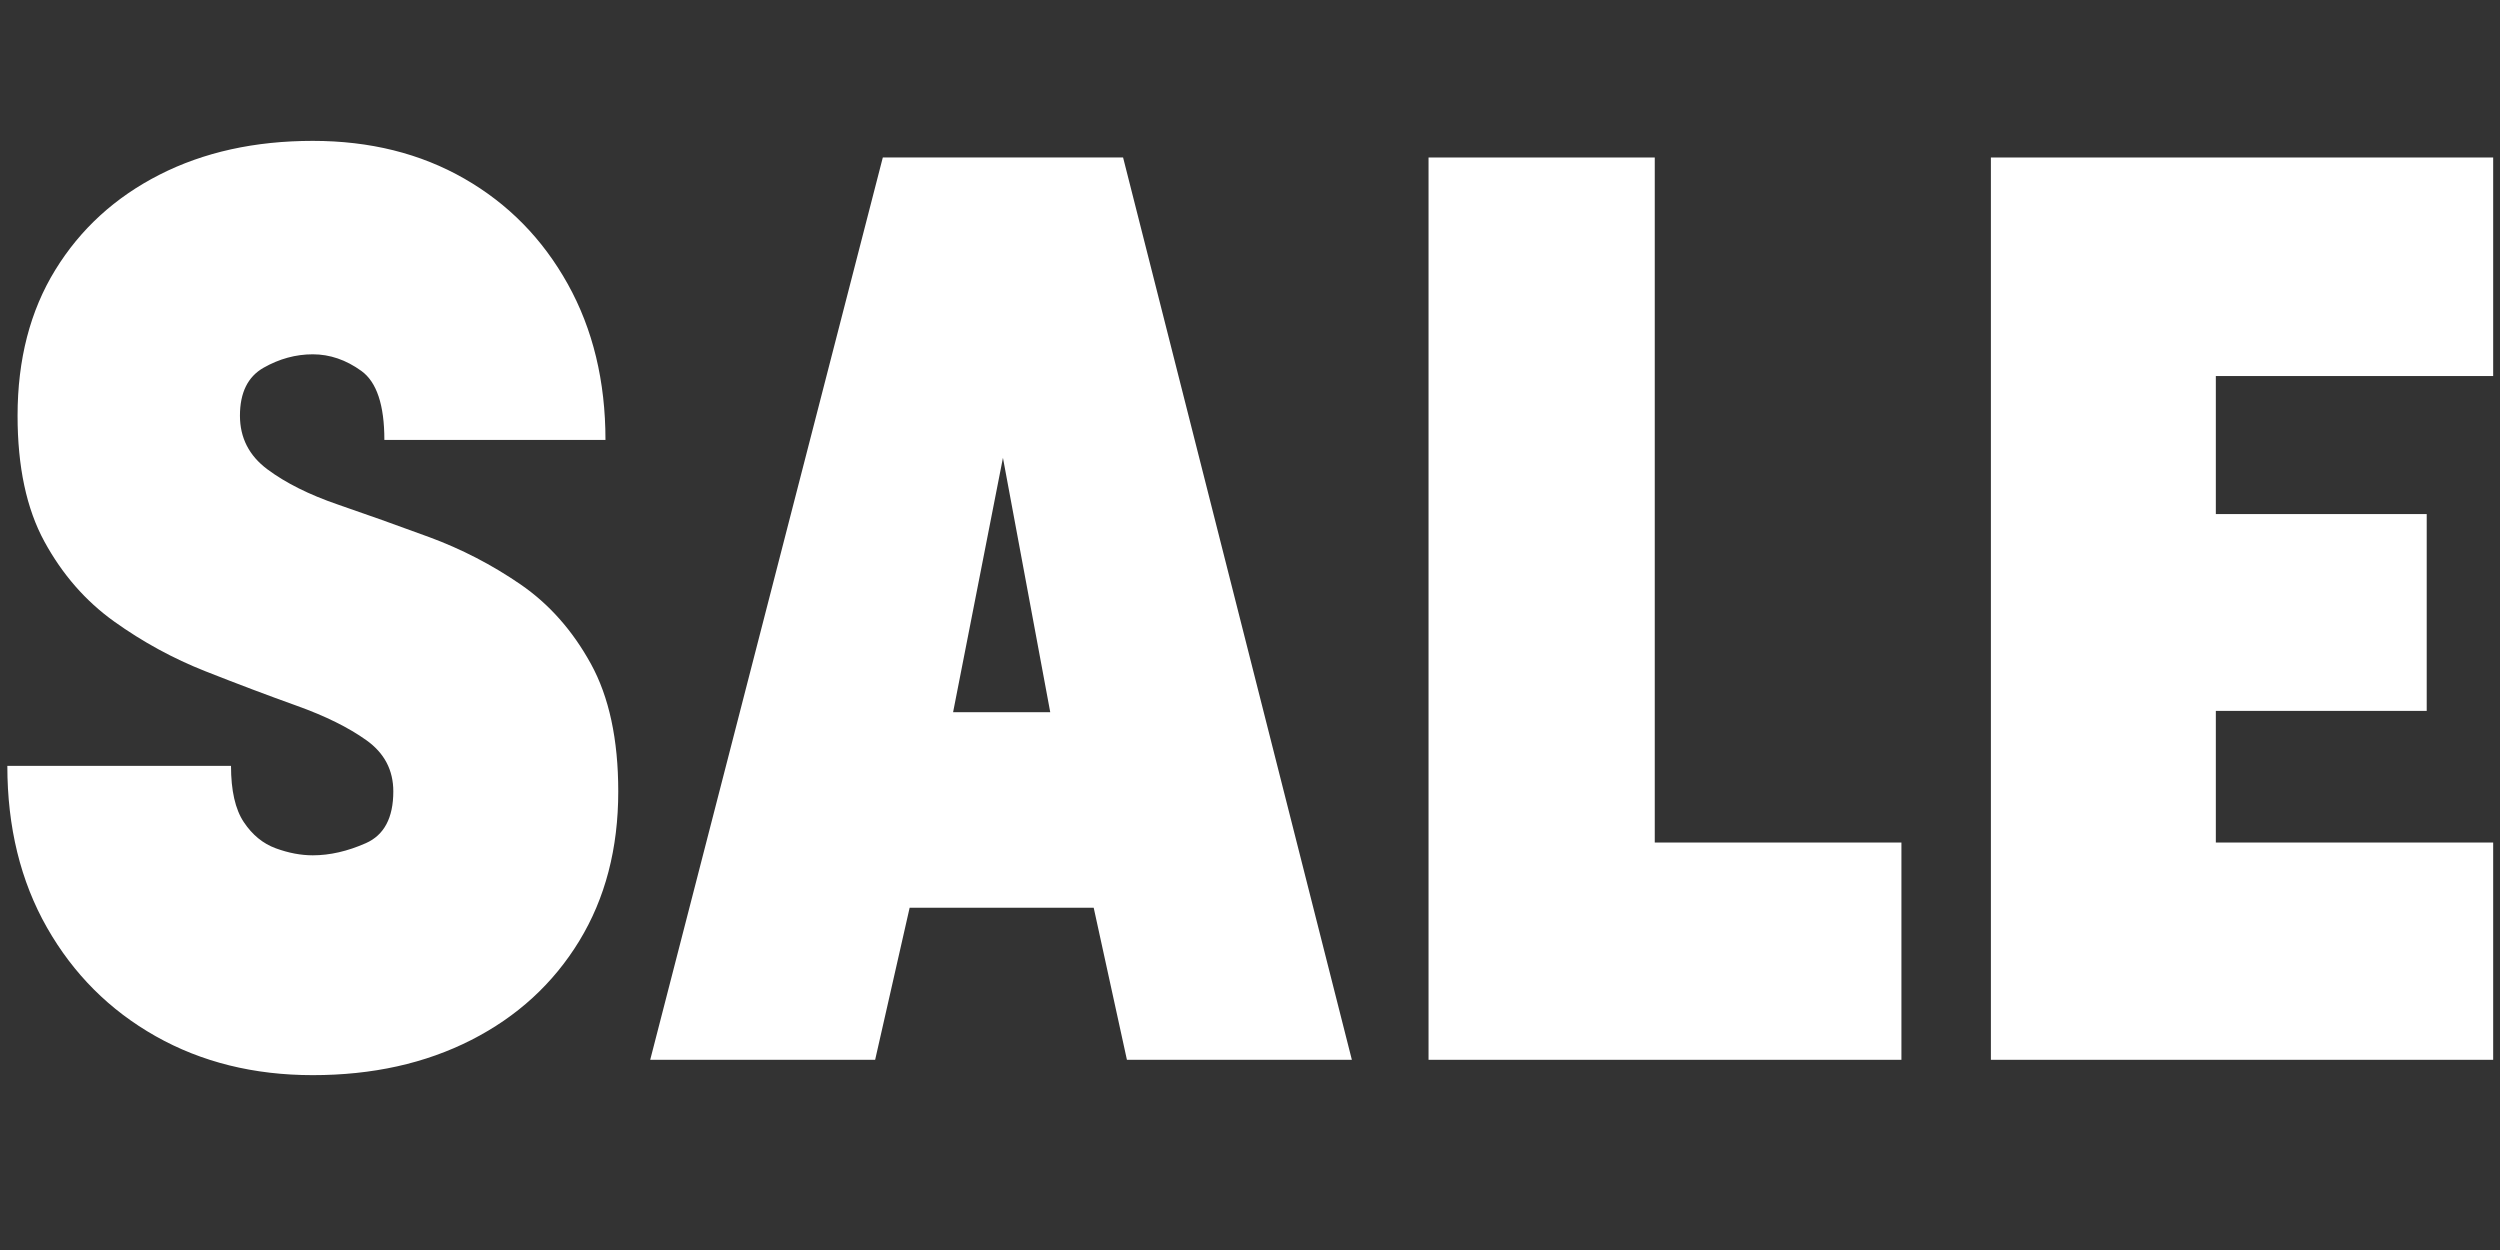<svg xmlns="http://www.w3.org/2000/svg" xmlns:xlink="http://www.w3.org/1999/xlink" width="6000" zoomAndPan="magnify" viewBox="0 0 4500 2250" height="3000" preserveAspectRatio="xMidYMid meet" version="1.0"><rect x="0" y="0" width="4500" height="2250" fill="#333333" stroke="none"/><defs><g/></defs><g fill="#ffffff" fill-opacity="1"><g transform="translate(-44.302, 1907.649)"><g><path d="M 607.344 -1654.078 C 710.094 -1654.078 800.957 -1631.453 879.938 -1586.203 C 958.926 -1540.961 1021.039 -1477.695 1066.281 -1396.406 C 1111.531 -1315.125 1134.156 -1221.57 1134.156 -1115.75 L 736.172 -1115.75 C 736.172 -1178.633 722.363 -1220.047 694.75 -1239.984 C 667.145 -1259.922 638.008 -1269.891 607.344 -1269.891 C 576.664 -1269.891 547.141 -1261.836 518.766 -1245.734 C 490.391 -1229.629 476.203 -1200.867 476.203 -1159.453 C 476.203 -1119.578 492.688 -1087.367 525.656 -1062.828 C 558.633 -1038.297 600.812 -1017.211 652.188 -999.578 C 703.57 -981.941 758.406 -962.383 816.688 -940.906 C 874.969 -919.438 929.797 -891.062 981.172 -855.781 C 1032.547 -820.508 1074.719 -772.969 1107.688 -713.156 C 1140.664 -653.344 1157.156 -576.66 1157.156 -483.109 C 1157.156 -380.348 1133.766 -290.625 1086.984 -213.938 C 1040.211 -137.258 975.414 -77.832 892.594 -35.656 C 809.781 6.52 714.695 27.609 607.344 27.609 C 501.508 27.609 407.18 4.223 324.359 -42.547 C 241.547 -89.328 176.367 -154.508 128.828 -238.094 C 81.285 -321.688 57.516 -418.695 57.516 -529.125 L 460.109 -529.125 C 460.109 -484.645 467.773 -450.898 483.109 -427.891 C 498.441 -404.891 517.609 -389.172 540.609 -380.734 C 563.617 -372.297 585.863 -368.078 607.344 -368.078 C 638.008 -368.078 669.828 -375.363 702.797 -389.938 C 735.773 -404.508 752.266 -435.566 752.266 -483.109 C 752.266 -521.453 736.16 -552.125 703.953 -575.125 C 671.742 -598.133 629.953 -618.836 578.578 -637.234 C 527.203 -655.641 472.375 -676.344 414.094 -699.344 C 355.812 -722.352 300.977 -752.266 249.594 -789.078 C 198.219 -825.891 156.426 -873.816 124.219 -932.859 C 92.02 -991.898 75.922 -1067.43 75.922 -1159.453 C 75.922 -1260.68 98.539 -1348.102 143.781 -1421.719 C 189.02 -1495.332 251.516 -1552.461 331.266 -1593.109 C 411.023 -1633.754 503.051 -1654.078 607.344 -1654.078 Z M 607.344 -1654.078 "/></g></g></g><g fill="#ffffff" fill-opacity="1"><g transform="translate(1170.367, 1907.649)"><g><path d="M 634.938 -1083.547 L 545.219 -625.734 L 720.062 -625.734 Z M 858.094 0 L 798.281 -273.766 L 467 -273.766 L 404.891 0 L 0 0 L 418.688 -1624.156 L 851.188 -1624.156 L 1262.984 0 Z M 858.094 0 "/></g></g></g><g fill="#ffffff" fill-opacity="1"><g transform="translate(2433.346, 1907.649)"><g><path d="M 989.219 -391.094 L 989.219 0 L 138.031 0 L 138.031 -1624.156 L 545.219 -1624.156 L 545.219 -391.094 Z M 989.219 -391.094 "/></g></g></g><g fill="#ffffff" fill-opacity="1"><g transform="translate(3445.57, 1907.649)"><g><path d="M 1042.141 -1624.156 L 1042.141 -1230.781 L 542.922 -1230.781 L 542.922 -982.312 L 922.5 -982.312 L 922.5 -628.047 L 542.922 -628.047 L 542.922 -391.094 L 1042.141 -391.094 L 1042.141 0 L 138.031 0 L 138.031 -1624.156 Z M 1042.141 -1624.156 "/></g></g></g></svg>